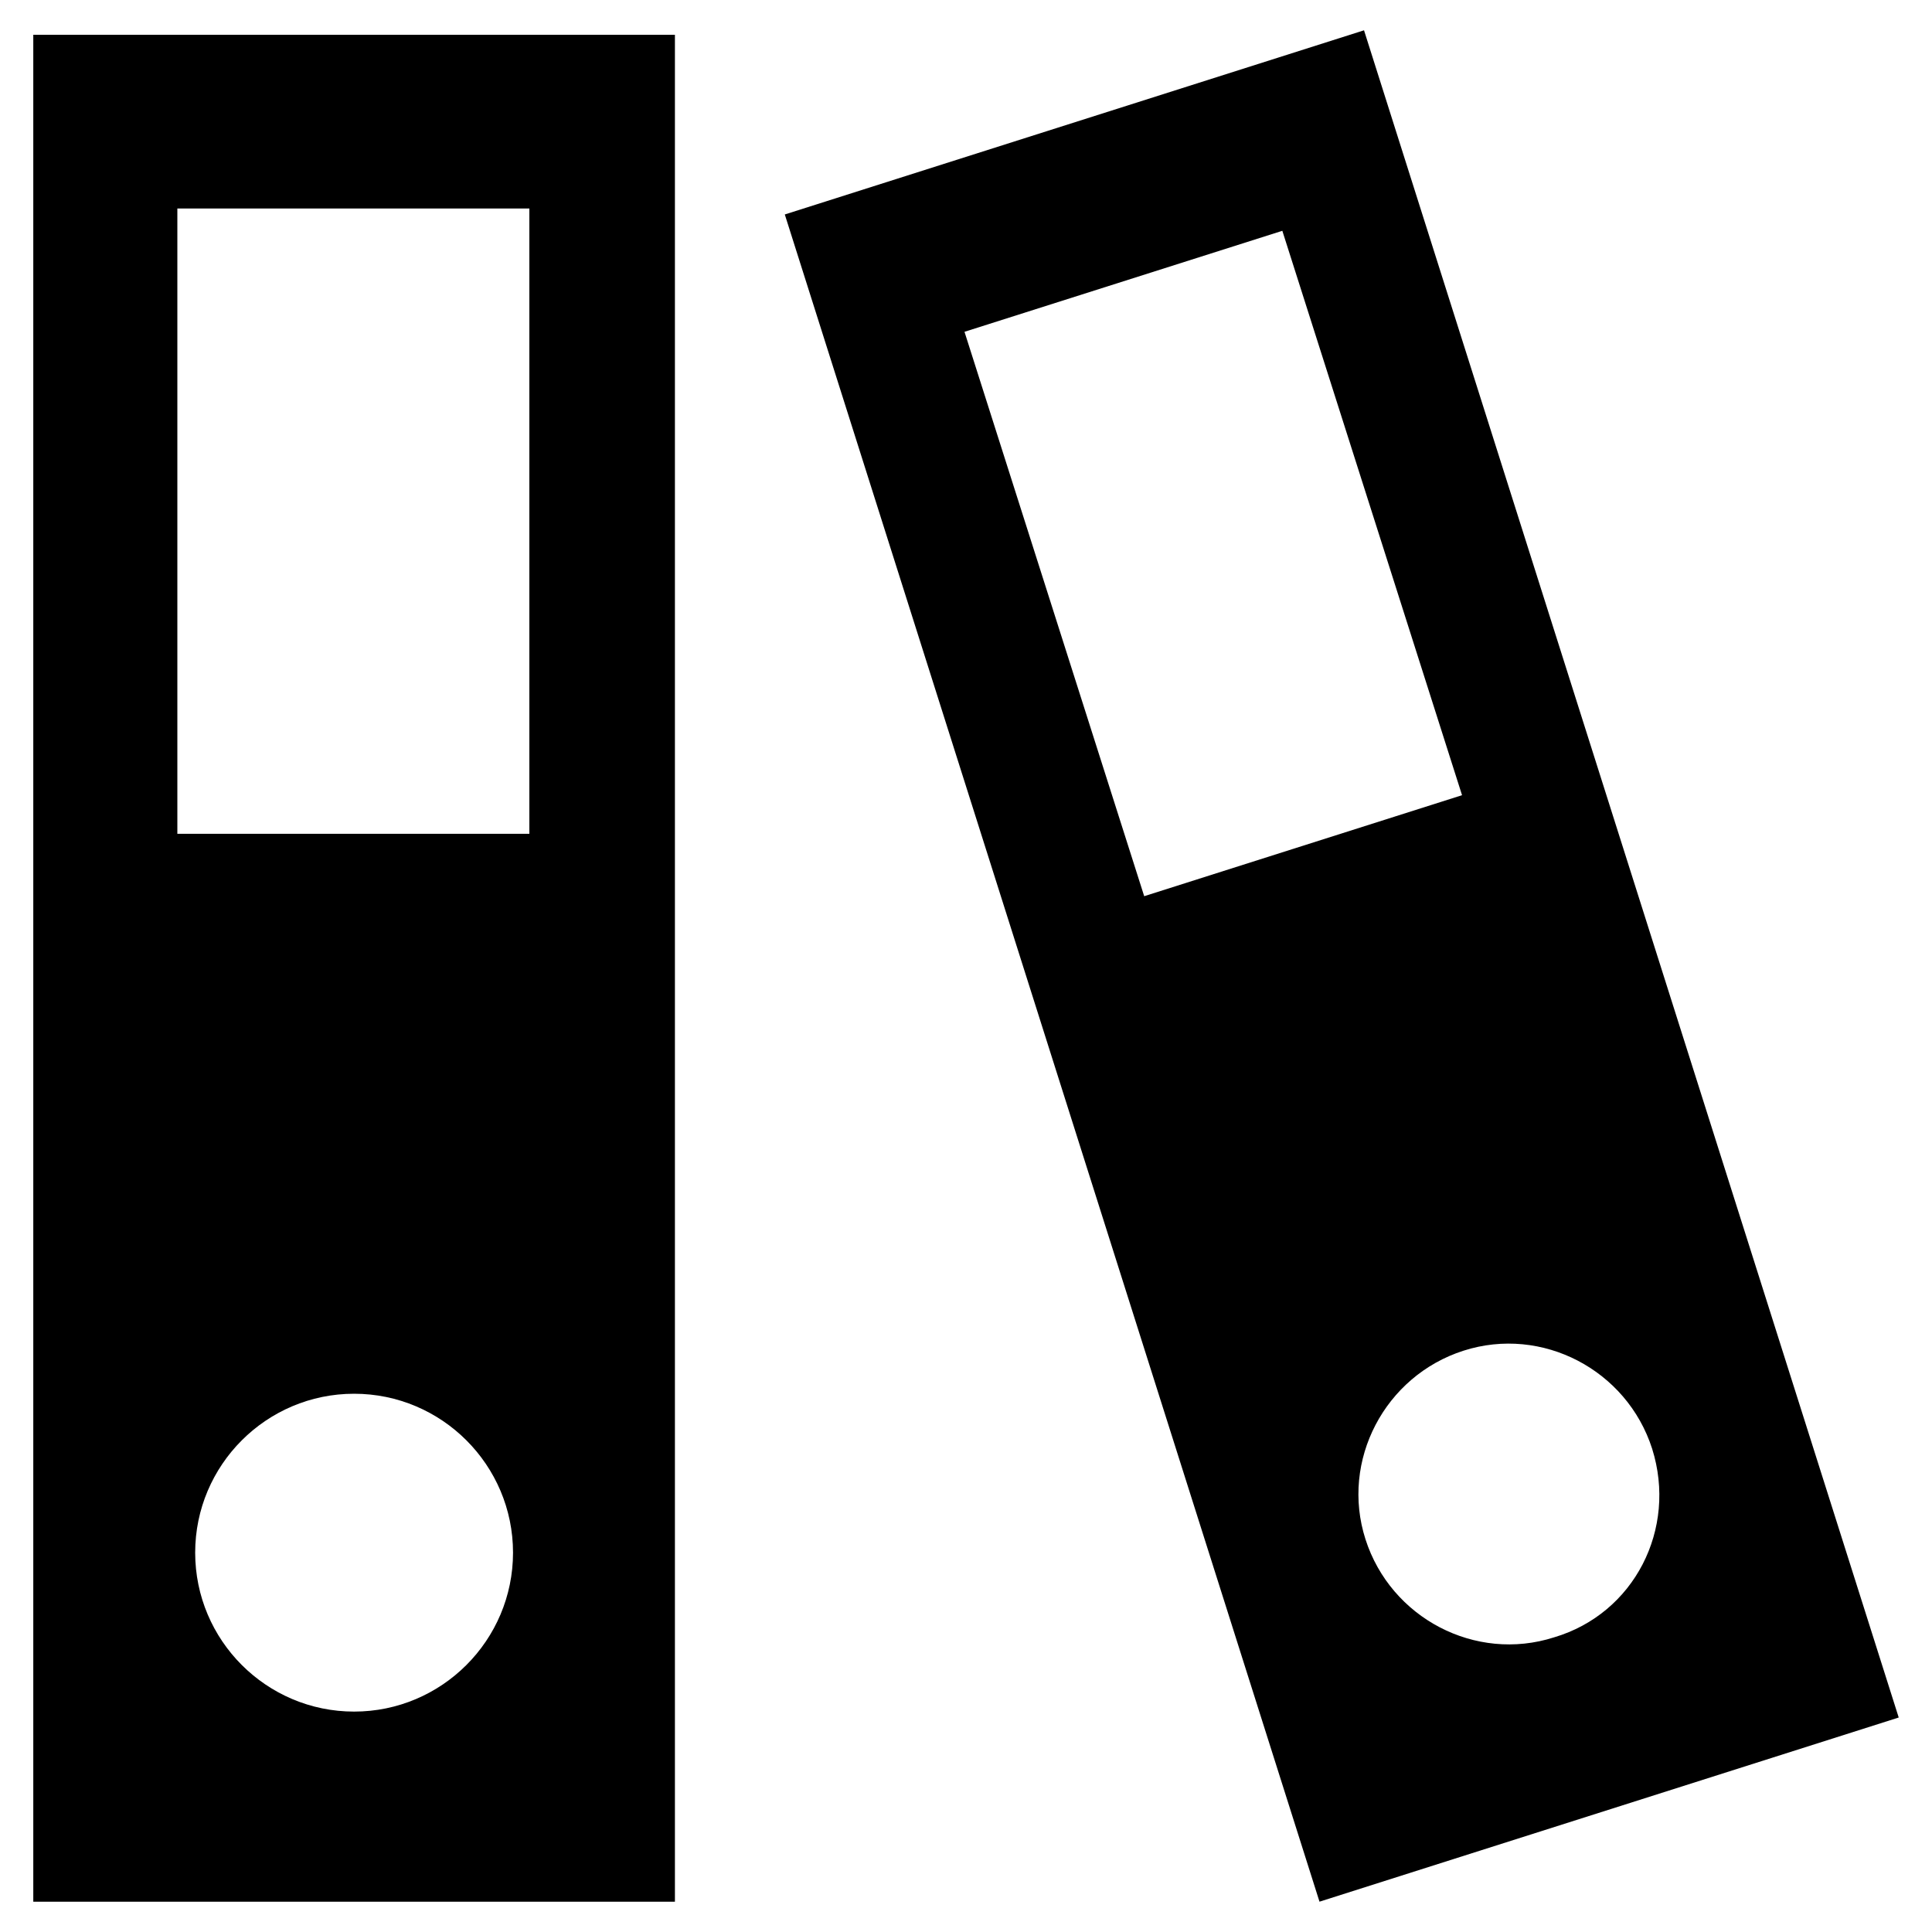 <?xml version="1.0" encoding="UTF-8"?>
<!-- Uploaded to: ICON Repo, www.svgrepo.com, Generator: ICON Repo Mixer Tools -->
<svg fill="#000000" width="800px" height="800px" version="1.1" viewBox="144 144 512 512" xmlns="http://www.w3.org/2000/svg">
 <g>
  <path d="m152.82 153.21v494.76h170.04v-494.76zm85.02 444.38c-23.223 0-42.117-18.895-42.117-42.117s18.895-42.117 42.117-42.117c23.223 0 42.117 18.895 42.117 42.117-0.004 23.227-18.895 42.117-42.117 42.117zm46.445-232.62h-93.285v-165.71h93.285z"/>
  <path d="m505.48 152.03-153.5 48.805 141.7 447.13 153.5-48.805zm-58.254 229.47-47.625-149.57 84.23-26.766 47.625 149.57zm108.63 196.41c-20.859 6.691-43.297-5.117-49.988-25.977-6.691-20.859 5.117-43.297 25.977-49.988 20.859-6.691 43.297 5.117 49.988 25.977 6.695 21.254-4.723 43.691-25.977 49.988z"/>
 </g>
</svg>